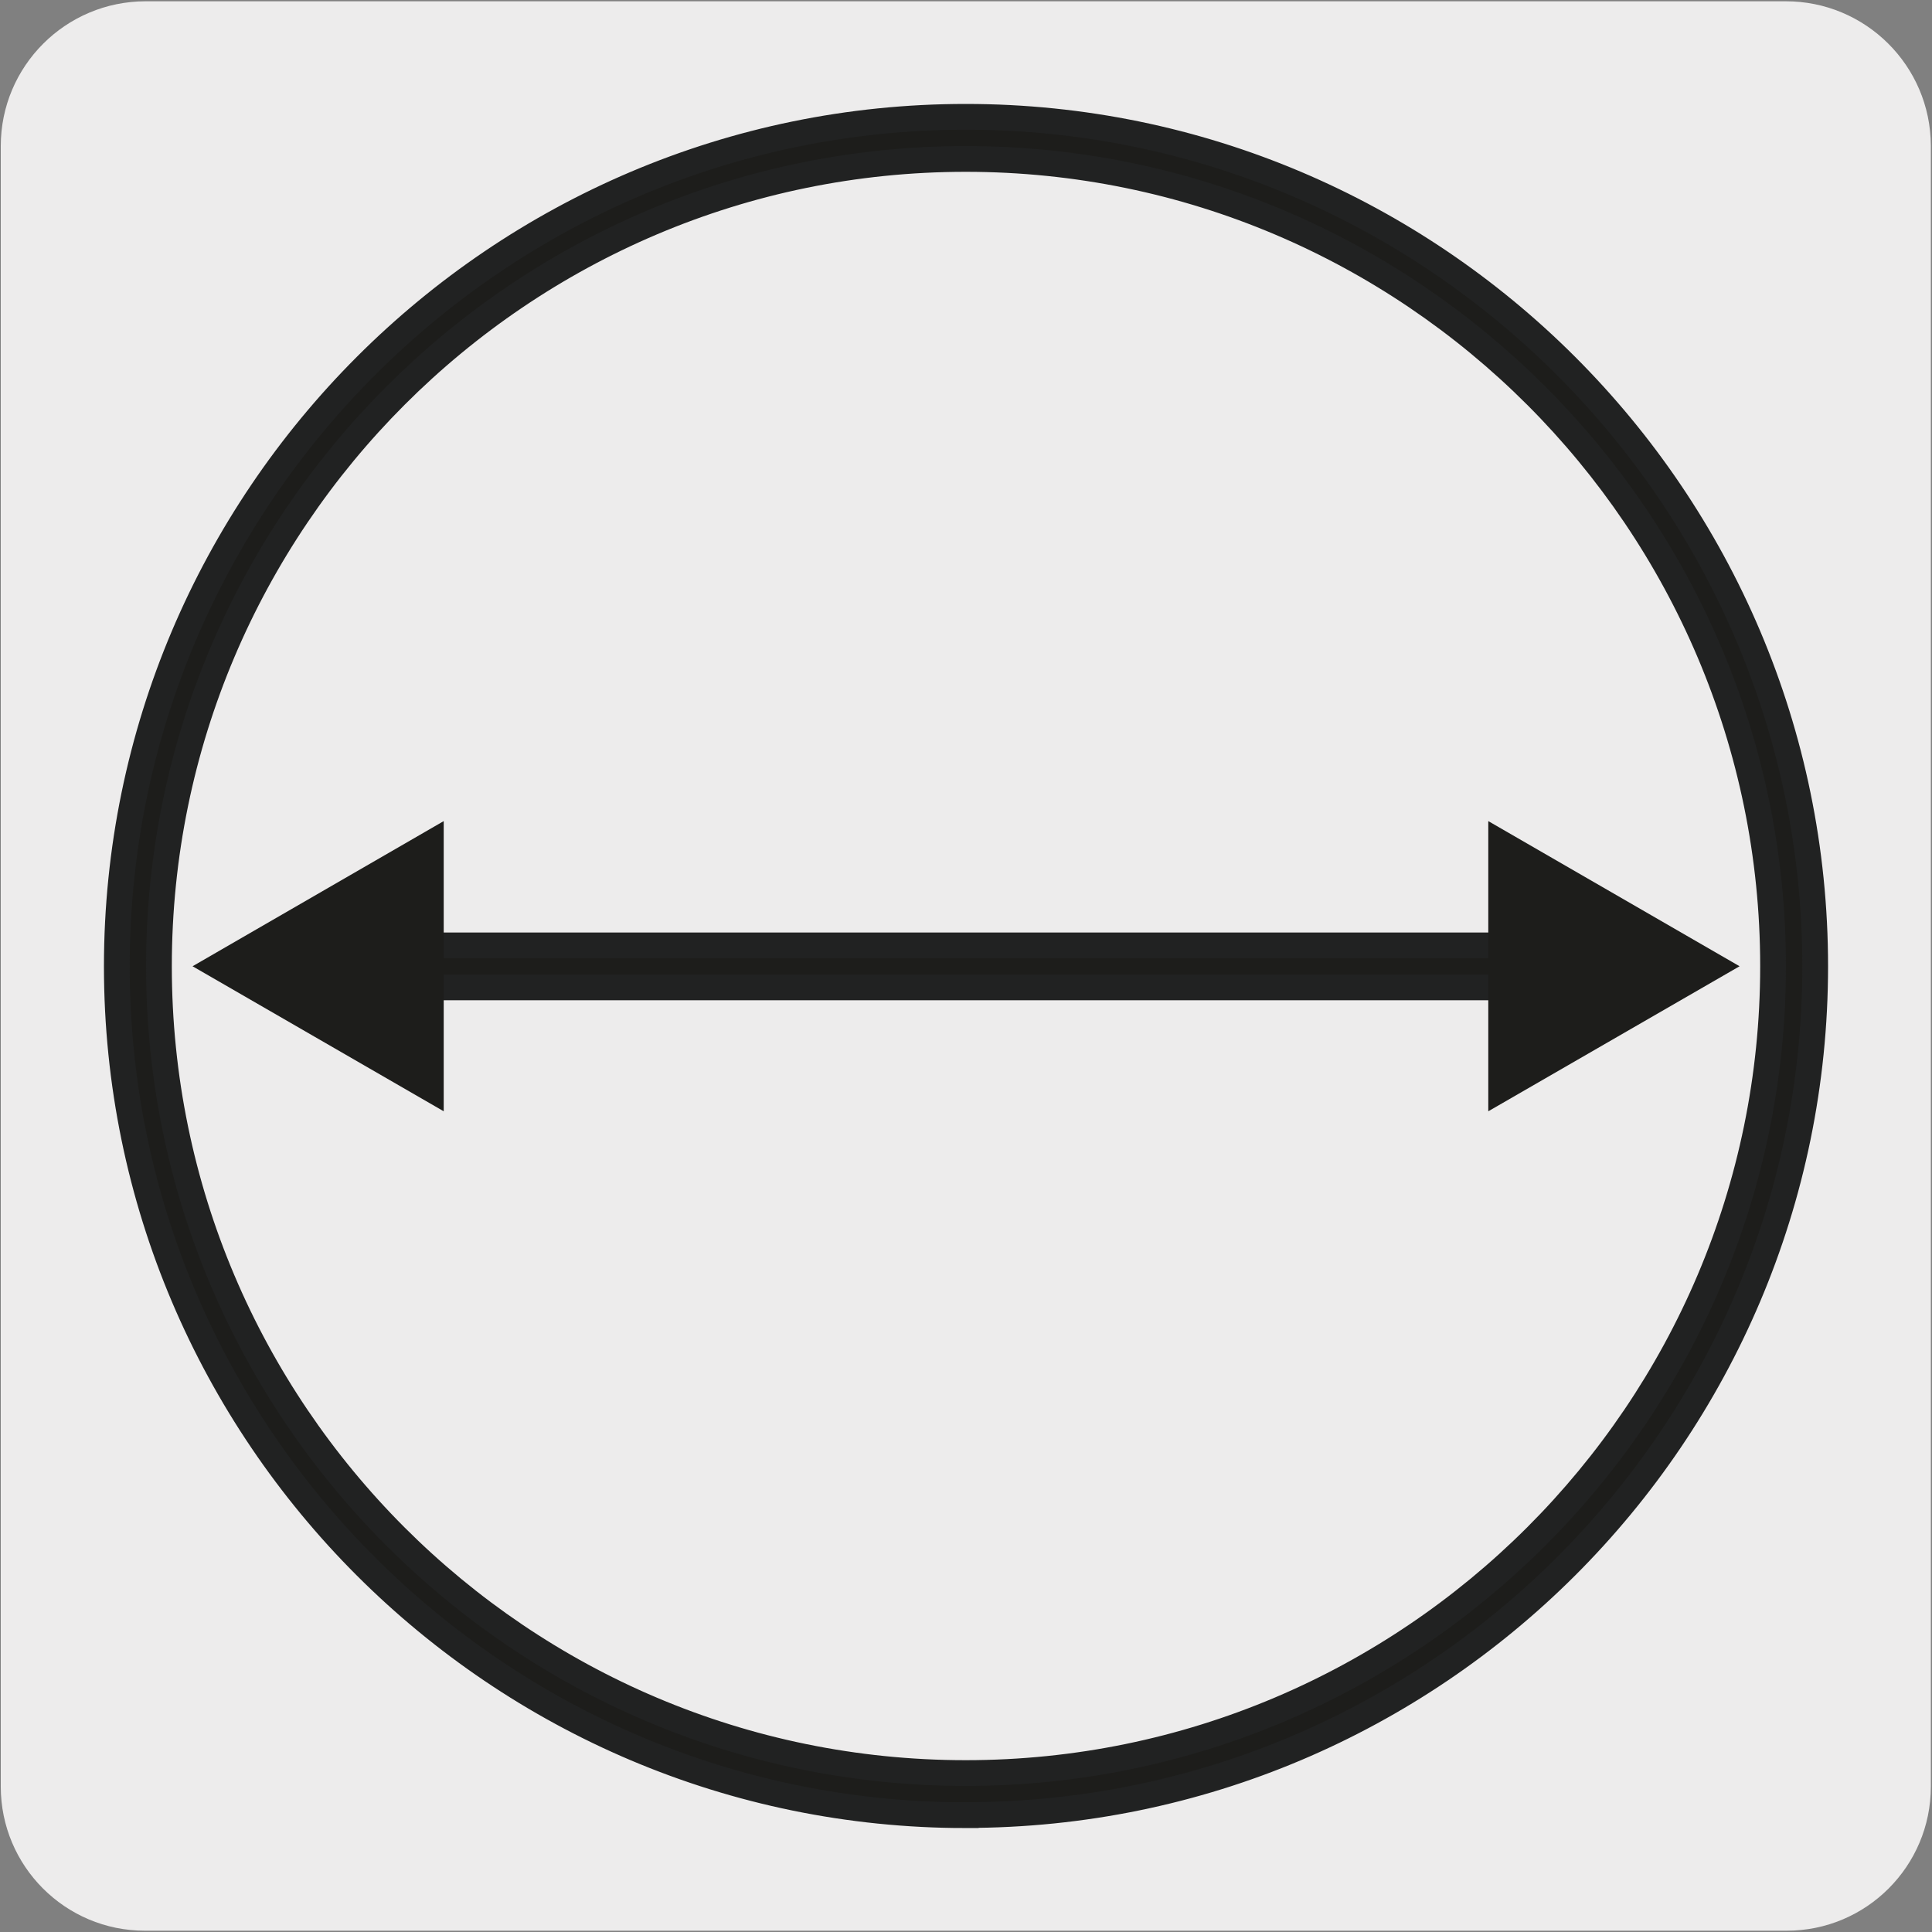 <svg viewBox="0 0 150 150" xmlns="http://www.w3.org/2000/svg"><rect x="0" y="0" width="150" height="150" fill="#808080" stroke="none"/><path d="m11.31.1h127.31c6.21-.02 11.27 5 11.29 11.21v127.4c0 6.18-5.01 11.19-11.19 11.19h-127.47c-6.18 0-11.19-5.01-11.19-11.19v-127.37c0-6.21 5.04-11.24 11.25-11.24z" fill="#edecec"/><g fill="#1d1d1b"><path d="m74.98 140.93c-36.34 0-65.91-29.57-65.91-65.9s29.57-65.96 65.91-65.96 65.95 29.59 65.95 65.95-29.58 65.9-65.95 65.9zm0-128.59c-34.54 0-62.64 28.12-62.64 62.68s28.1 62.64 62.64 62.64 62.68-28.1 62.68-62.64-28.11-62.68-62.68-62.68zm46.96 64.32h-93.88v-3.26h93.88z" stroke="#212222" stroke-width="2"/><path d="m34.45 86.28-19.5-11.26 19.5-11.27z"/><path d="m115.55 86.28 19.51-11.26-19.51-11.27z"/></g></svg>